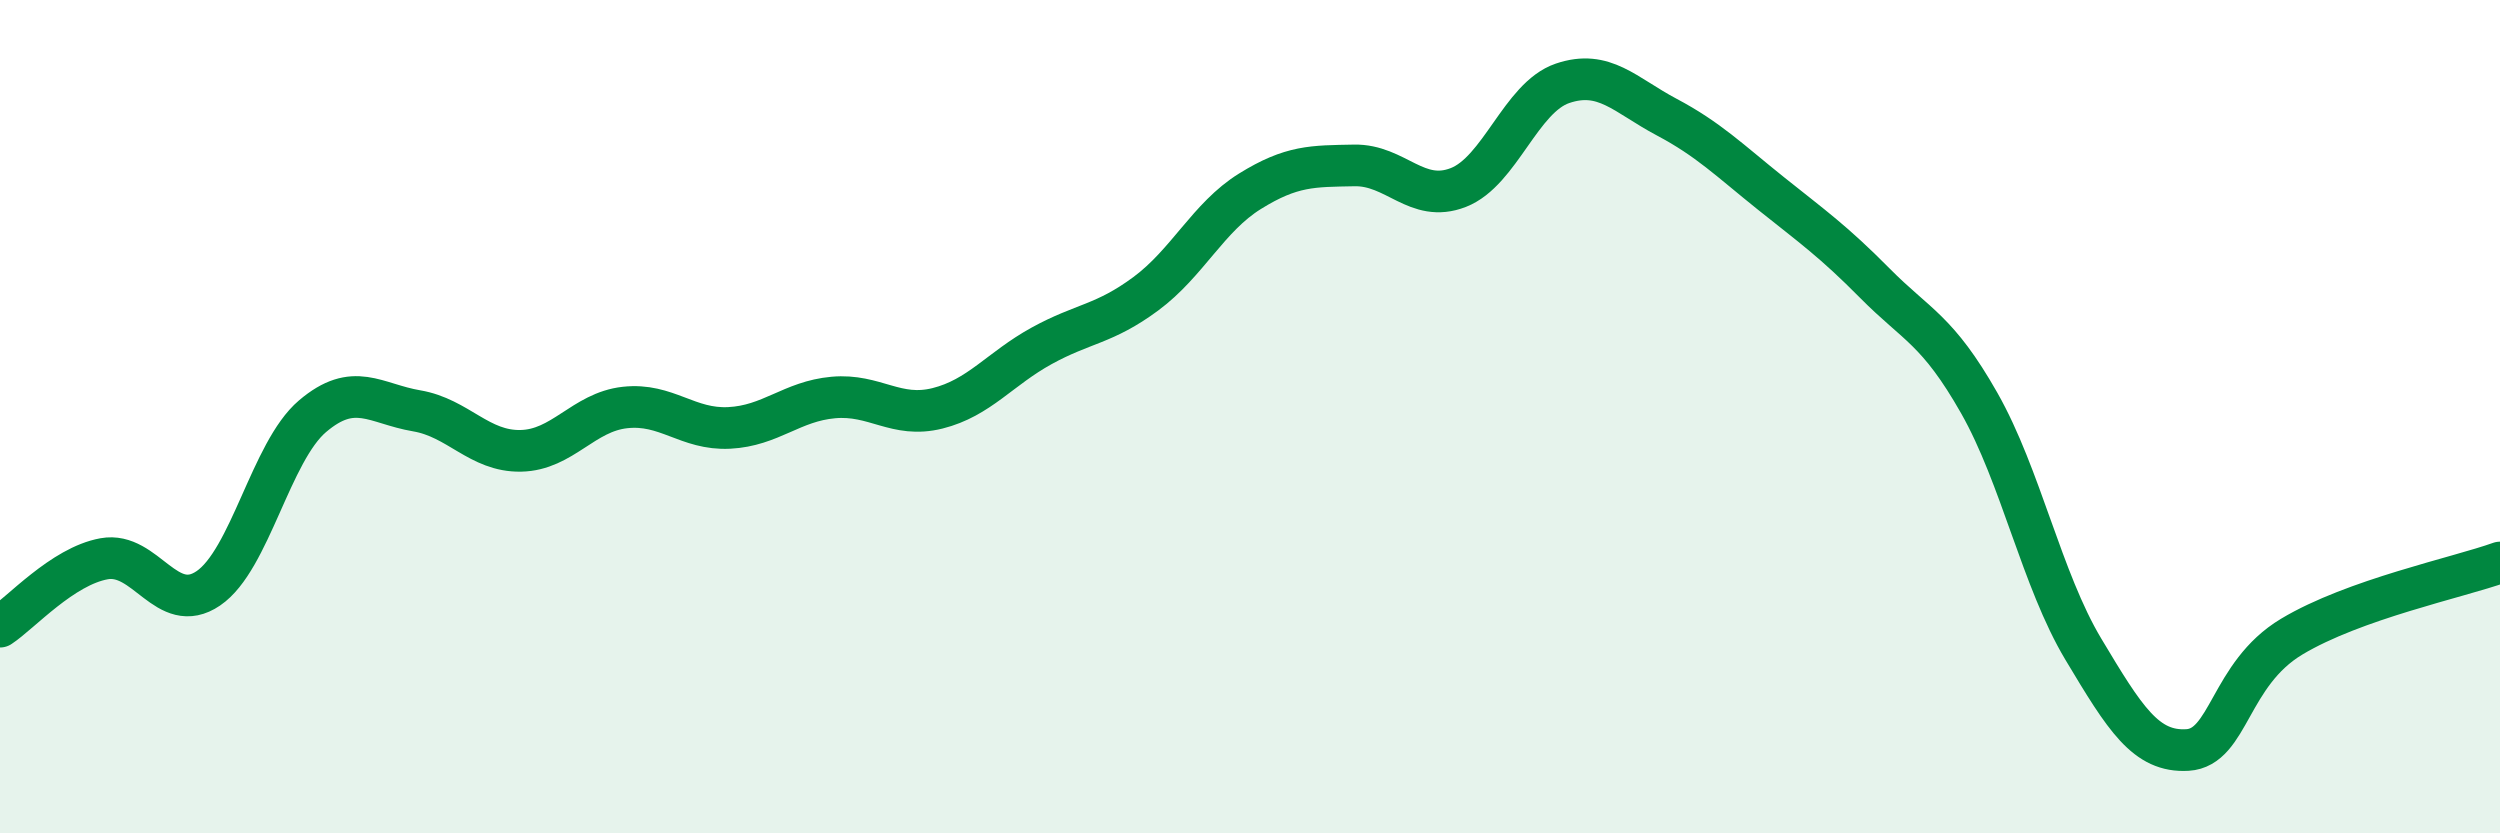 
    <svg width="60" height="20" viewBox="0 0 60 20" xmlns="http://www.w3.org/2000/svg">
      <path
        d="M 0,15.04 C 0.5,14.71 1.5,13.59 2.5,13.41 C 3.5,13.23 4,14.8 5,14.12 C 6,13.44 6.5,10.84 7.5,9.99 C 8.5,9.14 9,9.69 10,9.86 C 11,10.03 11.5,10.84 12.5,10.82 C 13.5,10.8 14,9.89 15,9.78 C 16,9.67 16.5,10.32 17.5,10.27 C 18.5,10.22 19,9.63 20,9.54 C 21,9.45 21.5,10.05 22.5,9.8 C 23.5,9.55 24,8.85 25,8.3 C 26,7.75 26.5,7.79 27.5,7.05 C 28.5,6.31 29,5.21 30,4.59 C 31,3.97 31.5,3.99 32.5,3.97 C 33.5,3.95 34,4.89 35,4.5 C 36,4.11 36.5,2.34 37.5,2 C 38.5,1.66 39,2.28 40,2.81 C 41,3.34 41.5,3.84 42.5,4.64 C 43.5,5.44 44,5.79 45,6.8 C 46,7.81 46.5,7.91 47.5,9.67 C 48.5,11.43 49,13.91 50,15.58 C 51,17.25 51.5,18.06 52.5,18 C 53.5,17.94 53.5,16.18 55,15.28 C 56.5,14.38 59,13.86 60,13.5L60 20L0 20Z"
        fill="#008740"
        opacity="0.1"
        stroke-linecap="round"
        stroke-linejoin="round"
      />
      <path
        d="M 0,15.04 C 0.5,14.71 1.5,13.59 2.5,13.41 C 3.5,13.23 4,14.8 5,14.12 C 6,13.44 6.5,10.84 7.5,9.99 C 8.5,9.14 9,9.69 10,9.86 C 11,10.03 11.5,10.84 12.5,10.82 C 13.5,10.8 14,9.89 15,9.78 C 16,9.67 16.5,10.32 17.5,10.27 C 18.5,10.22 19,9.63 20,9.54 C 21,9.45 21.5,10.05 22.5,9.8 C 23.5,9.55 24,8.85 25,8.3 C 26,7.75 26.5,7.79 27.5,7.05 C 28.5,6.31 29,5.21 30,4.59 C 31,3.97 31.5,3.99 32.5,3.97 C 33.5,3.95 34,4.89 35,4.5 C 36,4.11 36.5,2.34 37.5,2 C 38.5,1.66 39,2.28 40,2.81 C 41,3.34 41.5,3.84 42.5,4.64 C 43.5,5.44 44,5.79 45,6.8 C 46,7.81 46.5,7.91 47.5,9.67 C 48.5,11.43 49,13.91 50,15.58 C 51,17.25 51.5,18.06 52.5,18 C 53.5,17.94 53.5,16.18 55,15.28 C 56.5,14.38 59,13.86 60,13.5"
        stroke="#008740"
        stroke-width="1"
        fill="none"
        stroke-linecap="round"
        stroke-linejoin="round"
      />
    </svg>
  